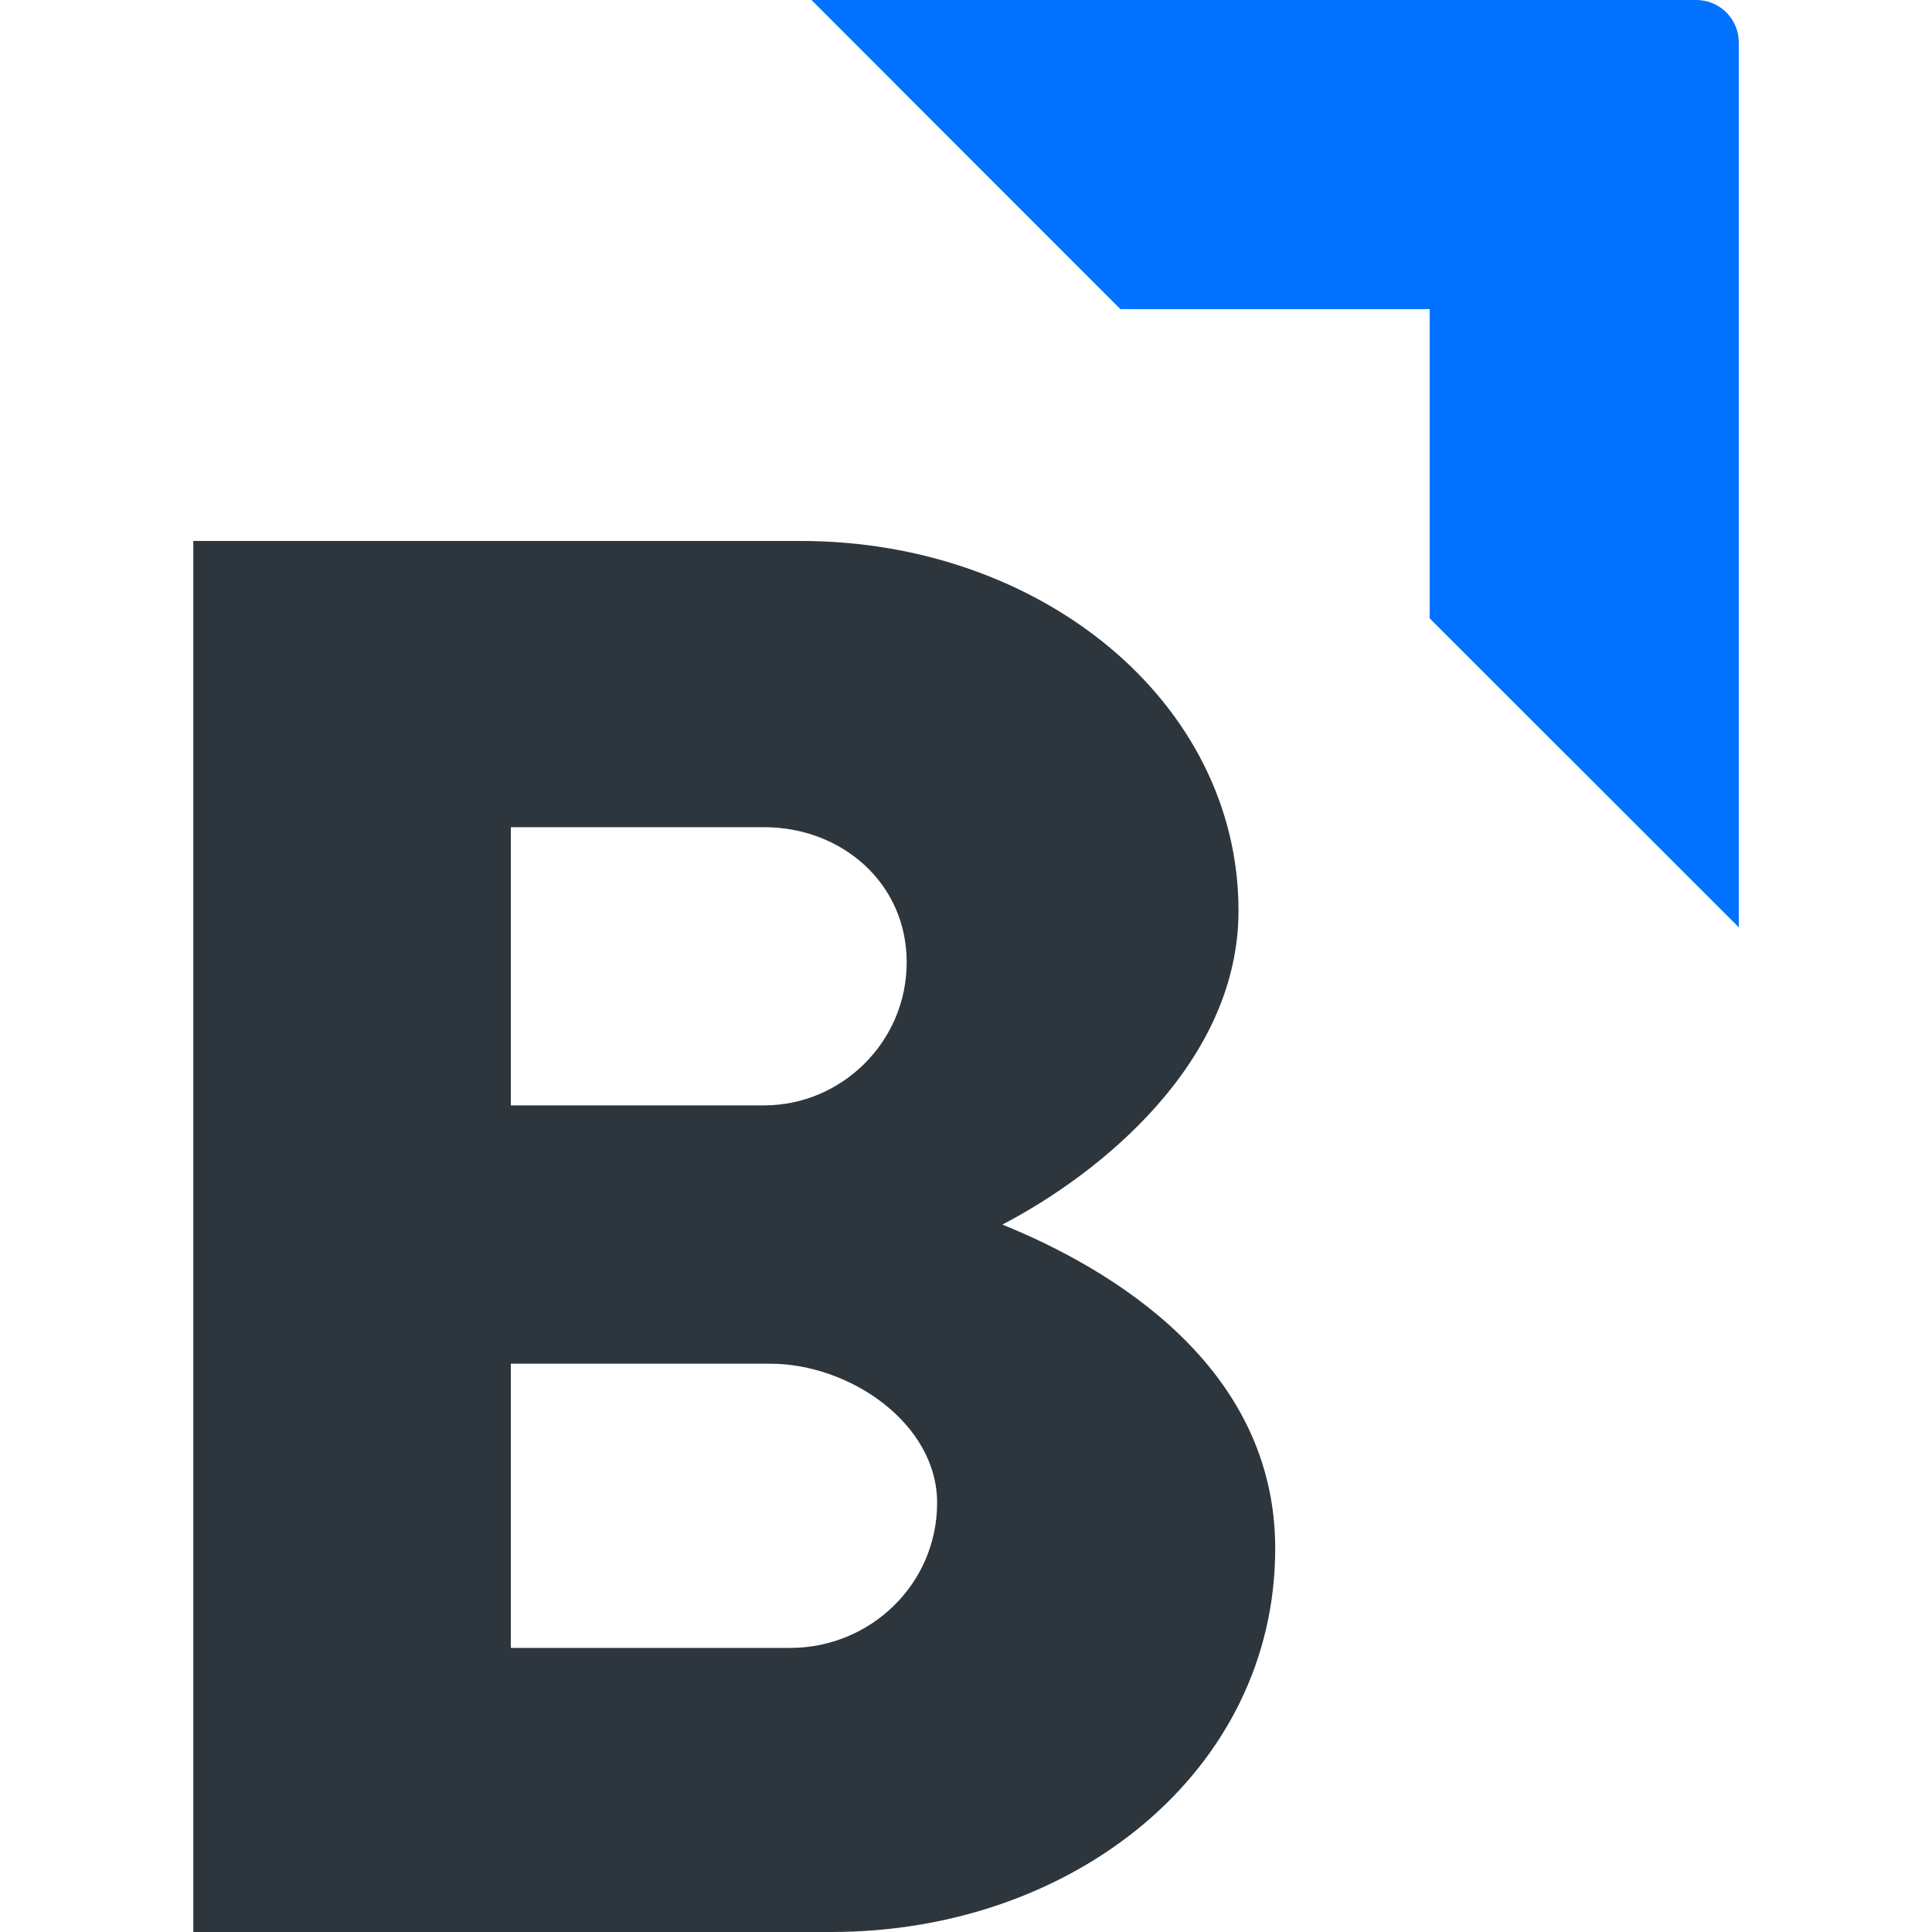 <svg width="20" height="20" viewBox="0 0 20 20" fill="none" xmlns="http://www.w3.org/2000/svg">
  <style>
  @media (prefers-color-scheme: dark) {
    .b { fill: #fff; }
  }
  </style>
 <path fill-rule="evenodd" clip-rule="evenodd" d="m8.4 0 3.198 3.2h3.202v3.201l3.2 3.199v-9.16c0-0.243-0.197-0.44-0.44-0.44z" fill="#0072ff"/>
 <path class="b" fill-rule="evenodd" clip-rule="evenodd" d="m8.184 17.059h-2.896v-2.942h2.685c0.822 0 1.728 0.617 1.728 1.44 0 0.844-0.695 1.502-1.518 1.502zm-2.896-8.496h2.622c0.801 0 1.476 0.576 1.476 1.399 0 0.823-0.674 1.481-1.476 1.481h-2.622zm5.088 4.114c0.99-0.515 2.445-1.667 2.445-3.25 0-2.16-2.044-3.827-4.531-3.827h-6.289v14.4h6.605c2.508 0 4.595-1.667 4.595-3.97 0-1.893-1.707-2.9-2.824-3.353z" fill="#2e363d"/>
</svg>
